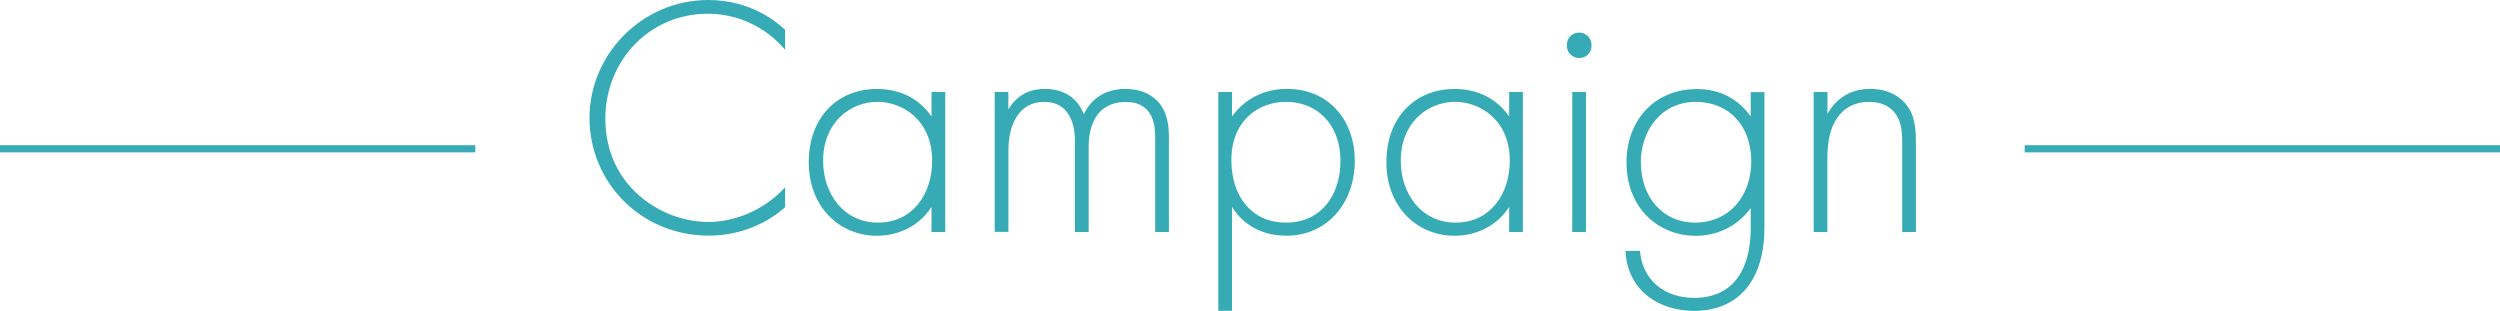 <?xml version="1.0" encoding="UTF-8"?><svg id="_レイヤー_2" xmlns="http://www.w3.org/2000/svg" viewBox="0 0 349.83 43.49"><g id="_書き出し"><path d="M109.86,6.96c-2.74-3.22-6.67-5.04-10.8-5.04-8.21,0-14.35,6.58-14.35,14.69,0,9.5,7.92,14.45,14.4,14.45,3.22,0,7.49-1.3,10.75-4.85v2.78c-3.26,2.88-7.2,3.98-10.66,3.98-9.6,0-16.71-7.54-16.71-16.47S89.89,0,99.11,0c6.1,0,9.79,3.26,10.75,4.18v2.78Z" style="fill:#36abb5; stroke-width:0px;"/><path d="M130.35,12.87h1.92v19.59h-1.92v-3.5c-1.97,3.02-5.09,4.03-7.63,4.03-5.14,0-9.55-3.89-9.55-10.32,0-6.05,3.84-10.22,9.55-10.22,3.07,0,5.76,1.2,7.63,3.84v-3.41ZM115.18,22.51c0,4.42,2.74,8.64,7.68,8.64s7.58-4.13,7.58-8.64c0-5.81-4.27-8.26-7.63-8.26-3.89,0-7.63,2.93-7.63,8.26Z" style="fill:#36abb5; stroke-width:0px;"/><path d="M139.18,12.87h1.92v2.45c1.49-2.54,3.74-2.88,5.09-2.88,3.84,0,5.09,2.54,5.47,3.55,1.1-2.35,3.22-3.55,5.81-3.55,2.16,0,3.55.77,4.42,1.63,1.58,1.58,1.68,3.74,1.68,5.33v13.06h-1.92v-13.06c0-1.3-.1-2.93-1.15-4.03-.86-.91-2.02-1.1-2.93-1.1-5.18,0-5.23,5.18-5.23,6.38v11.81h-1.92v-12.58c0-1.25-.1-5.62-4.32-5.62-3.41,0-4.99,2.98-4.99,6.86v11.33h-1.92V12.87Z" style="fill:#36abb5; stroke-width:0px;"/><path d="M172.4,43.49h-1.92V12.87h1.92v3.41c1.87-2.54,4.56-3.84,7.68-3.84,5.9,0,9.5,4.42,9.5,10.08s-3.65,10.46-9.6,10.46c-4.85,0-7.01-3.07-7.58-4.03v14.54ZM187.57,22.51c0-5.38-3.55-8.26-7.58-8.26s-7.68,2.74-7.68,8.16c0,4.9,2.69,8.74,7.63,8.74s7.63-3.84,7.63-8.64Z" style="fill:#36abb5; stroke-width:0px;"/><path d="M211.18,12.87h1.92v19.59h-1.92v-3.5c-1.97,3.02-5.09,4.03-7.63,4.03-5.14,0-9.55-3.89-9.55-10.32,0-6.05,3.84-10.22,9.55-10.22,3.07,0,5.76,1.2,7.63,3.84v-3.41ZM196.01,22.51c0,4.42,2.74,8.64,7.68,8.64s7.58-4.13,7.58-8.64c0-5.81-4.27-8.26-7.63-8.26-3.89,0-7.63,2.93-7.63,8.26Z" style="fill:#36abb5; stroke-width:0px;"/><path d="M219.25,6.34c0-1.06.77-1.78,1.73-1.78s1.73.72,1.73,1.78-.77,1.78-1.73,1.78-1.73-.72-1.73-1.78ZM221.93,12.87v19.59h-1.92V12.87h1.92Z" style="fill:#36abb5; stroke-width:0px;"/><path d="M246.9,12.87v19.01c0,7.39-3.7,11.62-9.84,11.62-5.09,0-9.36-2.98-9.6-8.4h2.02c.34,4.08,3.41,6.58,7.58,6.58,7.73,0,7.92-7.78,7.92-9.79v-2.78c-1.97,2.74-4.94,3.89-7.73,3.89-4.8,0-9.65-3.5-9.65-10.32,0-5.66,3.74-10.22,9.89-10.22,3.22,0,5.81,1.44,7.49,3.84v-3.41h1.92ZM229.61,22.75c0,4.71,2.98,8.4,7.58,8.4,4.85,0,7.87-3.79,7.87-8.59s-2.98-8.3-7.78-8.3-7.68,3.98-7.68,8.5Z" style="fill:#36abb5; stroke-width:0px;"/><path d="M253.8,12.87h1.92v3.07c.91-1.63,2.69-3.5,6-3.5,3.5,0,4.99,2.06,5.42,2.74.86,1.39.96,3.22.96,4.94v12.34h-1.92v-12.34c0-1.34-.05-2.83-.77-3.94-.43-.72-1.49-1.92-3.84-1.92-2.69,0-4.08,1.44-4.8,2.74-.86,1.54-1.06,3.36-1.06,5.28v10.18h-1.92V12.87Z" style="fill:#36abb5; stroke-width:0px;"/><line y1="20.82" x2="66.51" y2="20.82" style="fill:none; stroke:#36abb5; stroke-miterlimit:10;"/><line x1="283.32" y1="20.82" x2="349.83" y2="20.82" style="fill:none; stroke:#36abb5; stroke-miterlimit:10;"/></g></svg>